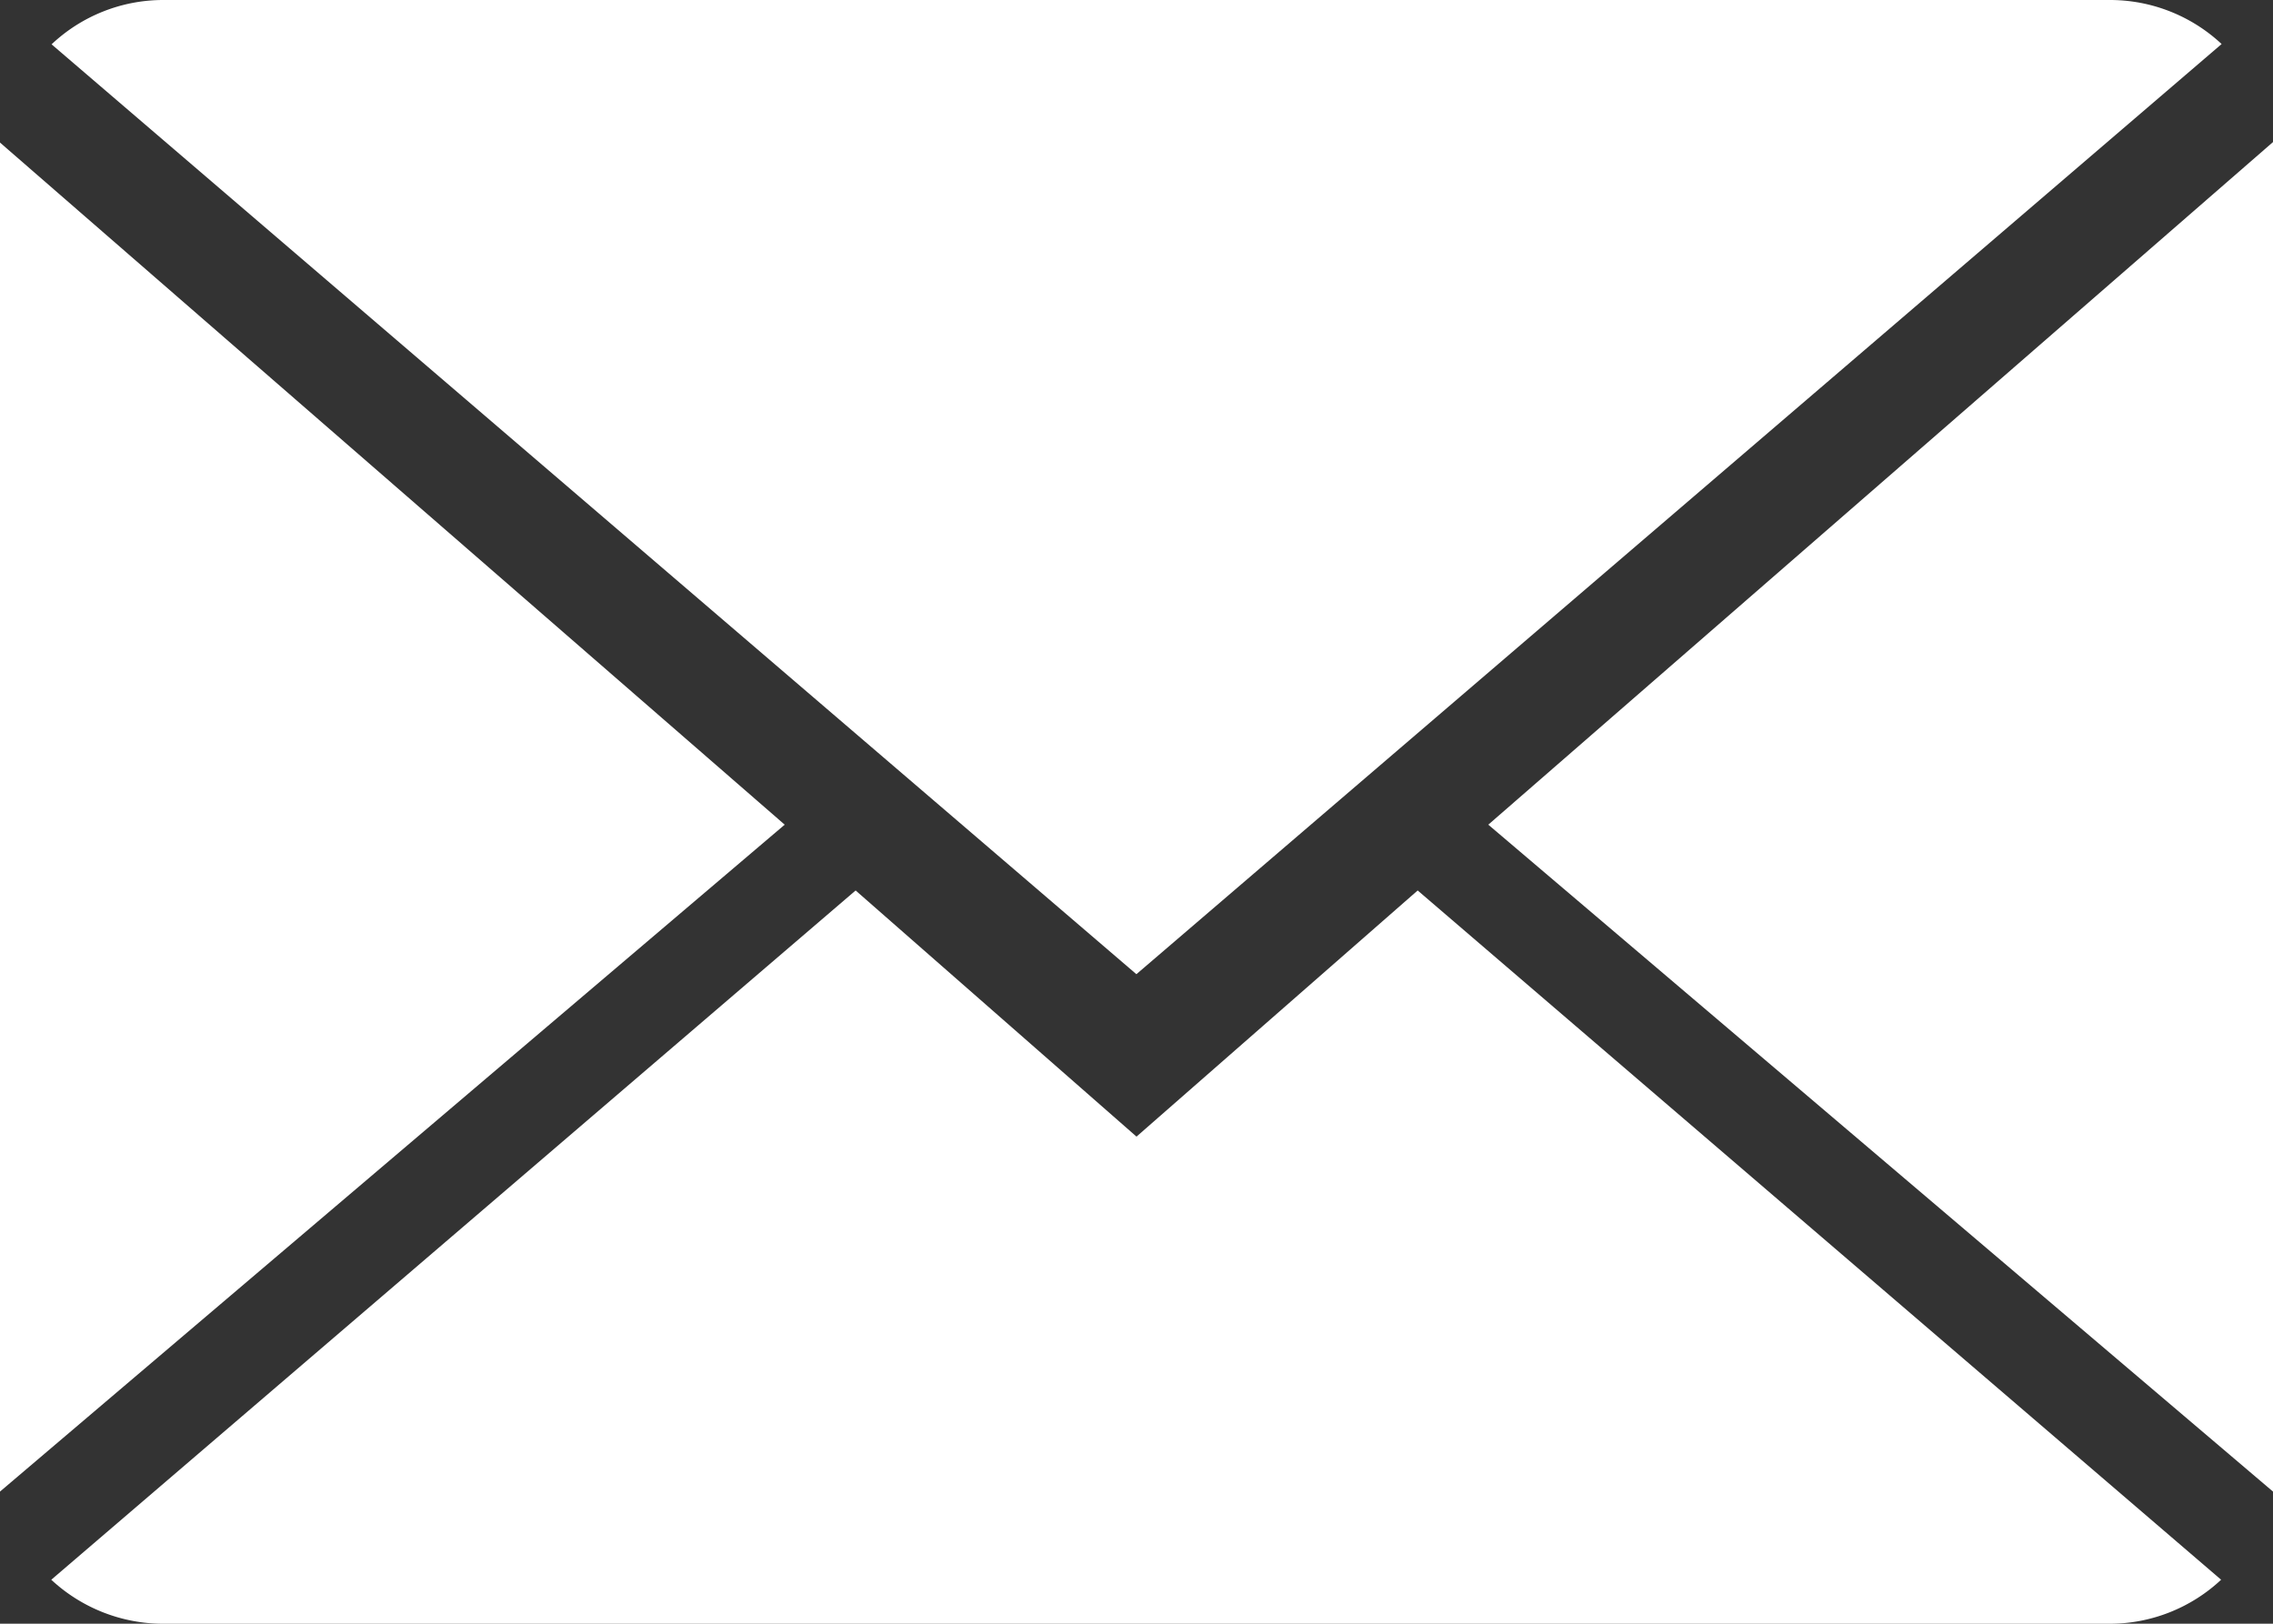 <svg xmlns="http://www.w3.org/2000/svg" width="22.562" height="16.115" viewBox="0 0 22.562 16.115">
  <rect x="0" y="0" width="22.562" height="16.115" fill="#333333" stroke="none"/>
  <g id="envelope-enviar" transform="translate(13.353 9.538)">
    <g id="close-envelope" transform="translate(-13.353 -9.538)">
      <g id="Grupo_463" data-name="Grupo 463">
        <path id="Caminho_1136" data-name="Caminho 1136" d="M11.088,9.927,8.3,7.484.316,14.325a1.634,1.634,0,0,0,1.114.437H20.745a1.621,1.621,0,0,0,1.109-.437L13.879,7.484Z" transform="translate(0.193 1.354)" fill="#fff"/>
        <path id="Caminho_1137" data-name="Caminho 1137" d="M21.858,2.437A1.623,1.623,0,0,0,20.744,2H1.428a1.616,1.616,0,0,0-1.11.44l10.768,9.229Z" transform="translate(0.194 -2)" fill="#fff"/>
        <path id="Caminho_1138" data-name="Caminho 1138" d="M0,2.878V16.267L7.789,9.648Z" transform="translate(0 -1.463)" fill="#fff"/>
        <path id="Caminho_1139" data-name="Caminho 1139" d="M9.167,9.65l7.789,6.619V2.875Z" transform="translate(5.606 -1.465)" fill="#fff"/>
      </g>
    </g>
  </g>
</svg>
